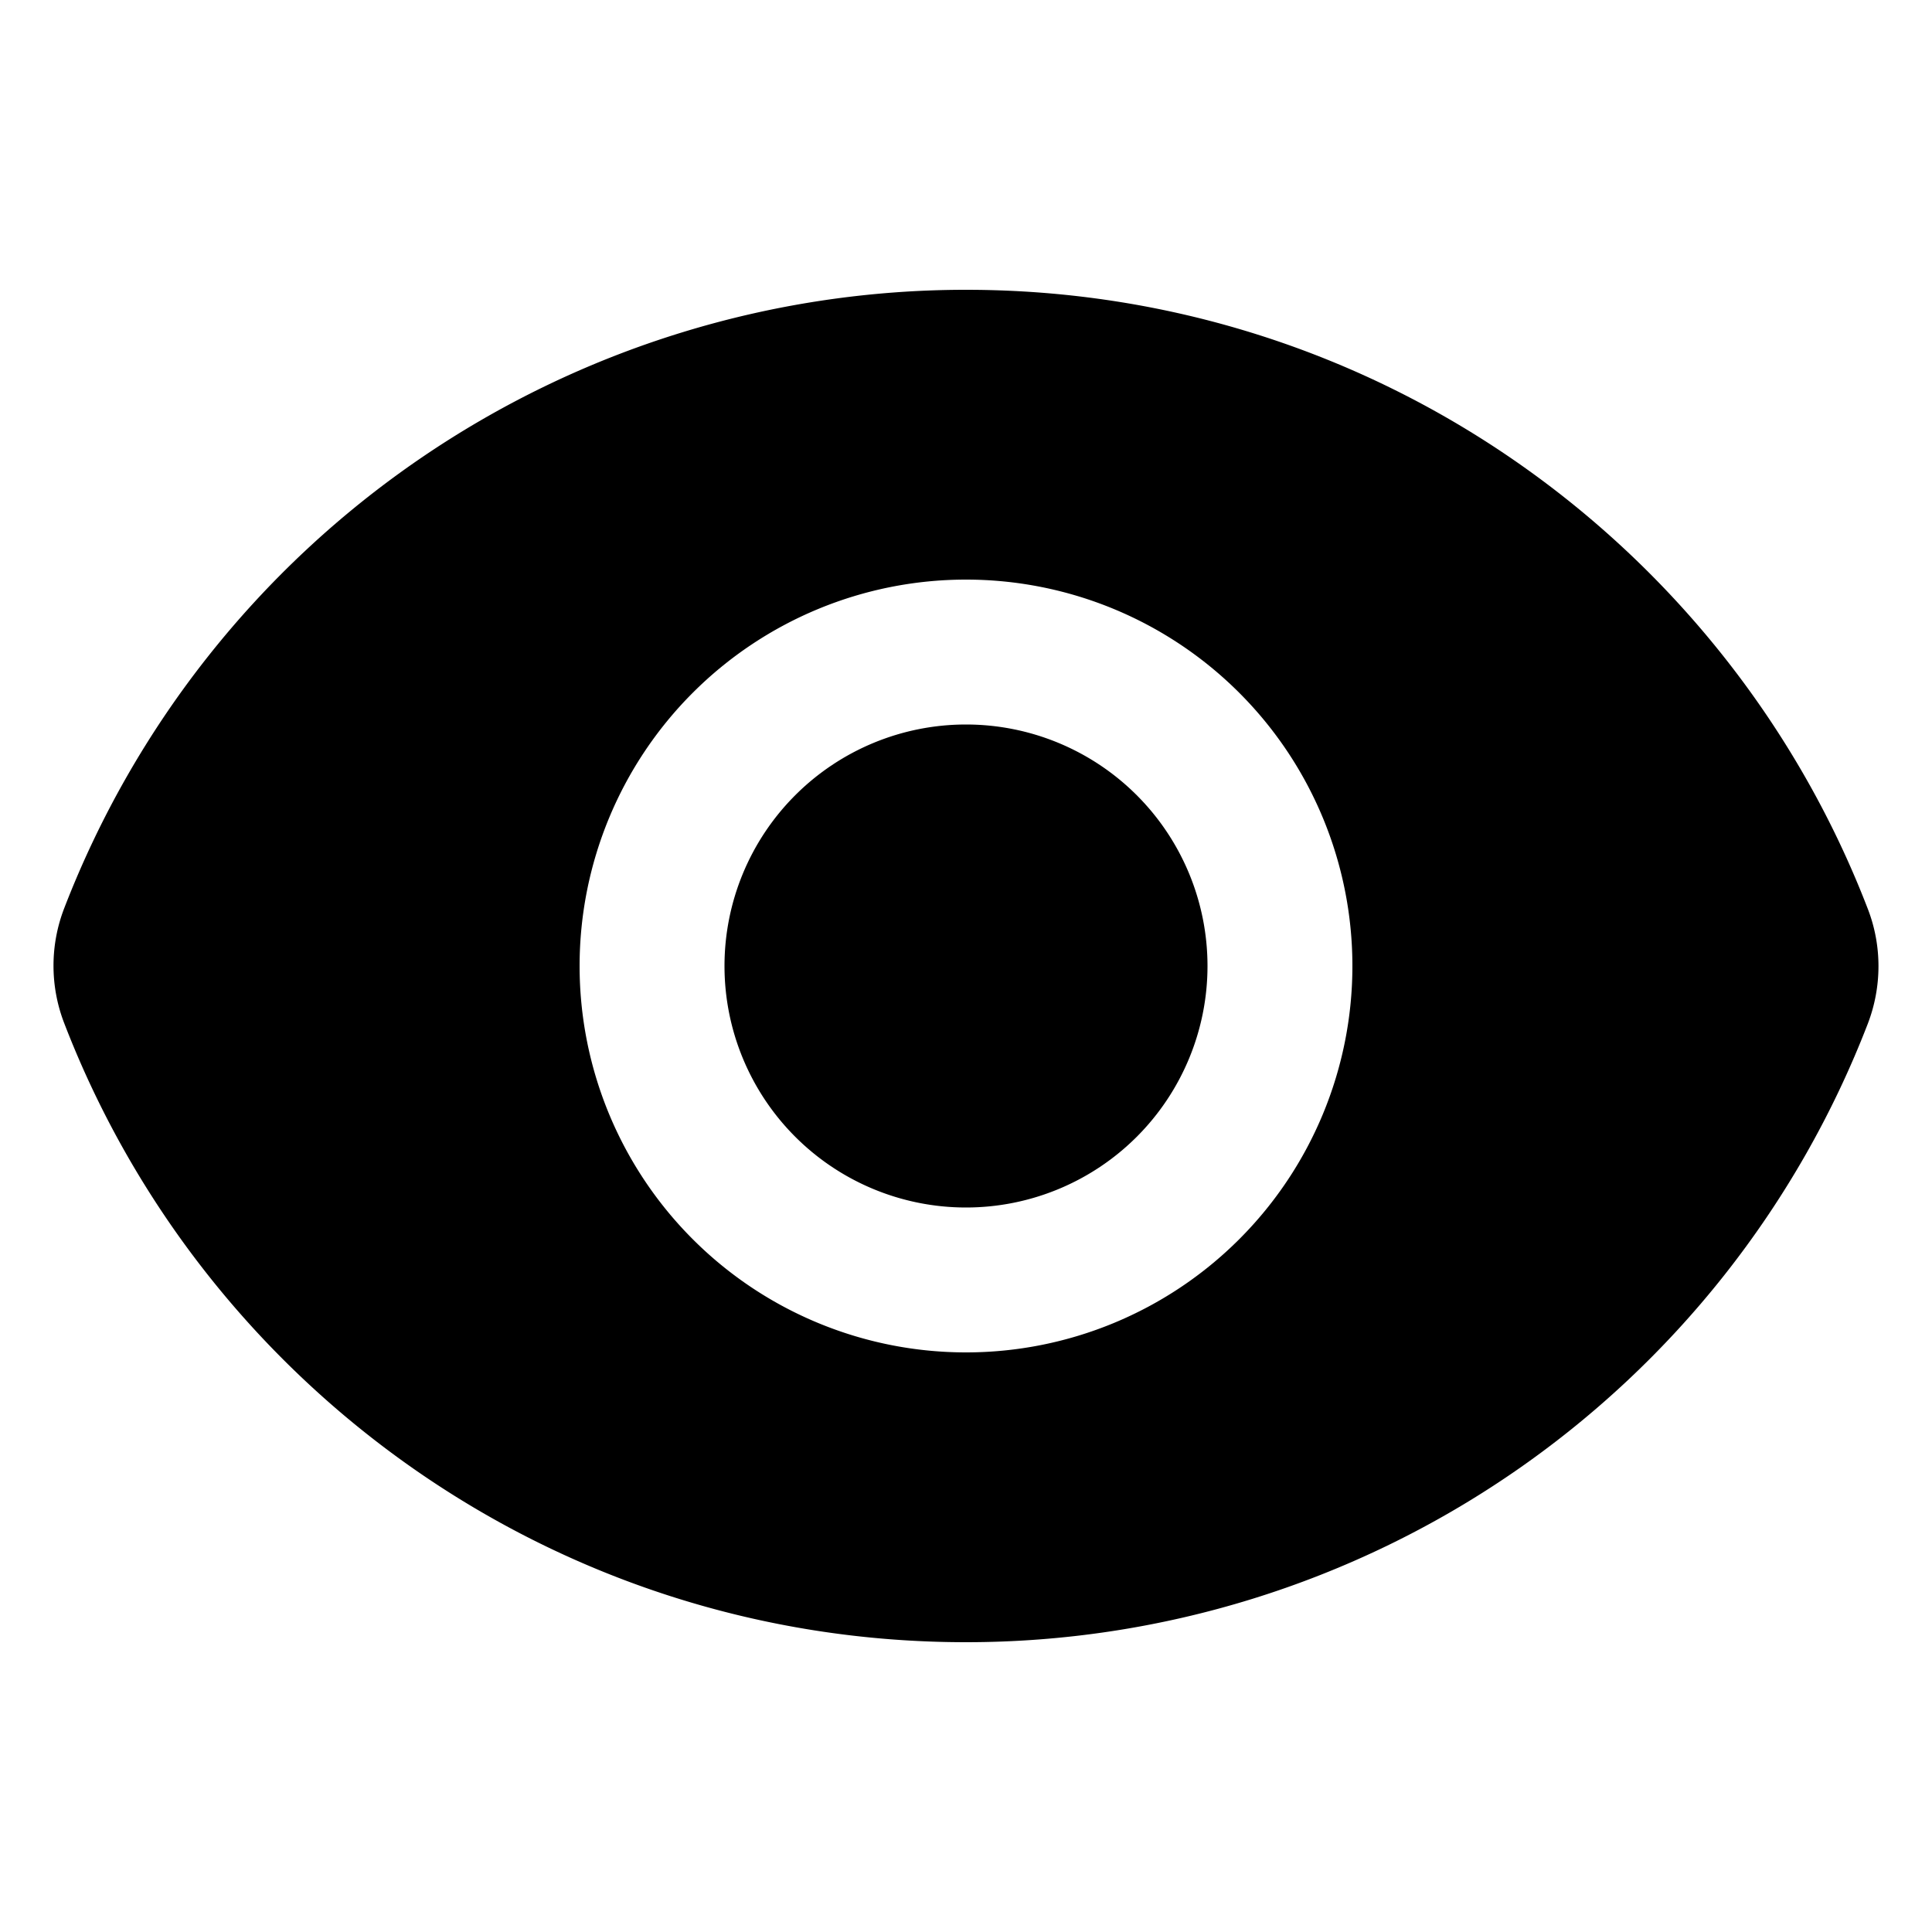 <svg xmlns="http://www.w3.org/2000/svg" viewBox="0 0 20 20" fill="currentColor" aria-hidden="true">
  <path d="M10 12.5a2.5 2.5 0 100-5 2.5 2.5 0 000 5z"/>
  <path fill-rule="evenodd" d="M.664 10.59a1.651 1.651 0 010-1.186A10.004 10.004 0 0110 3c4.257 0 7.893 2.66 9.336 6.41.147.381.146.804 0 1.186A10.004 10.004 0 0110 17c-4.257 0-7.893-2.66-9.336-6.41zM14 10a4 4 0 11-8 0 4 4 0 018 0z" clip-rule="evenodd"/>
</svg>
